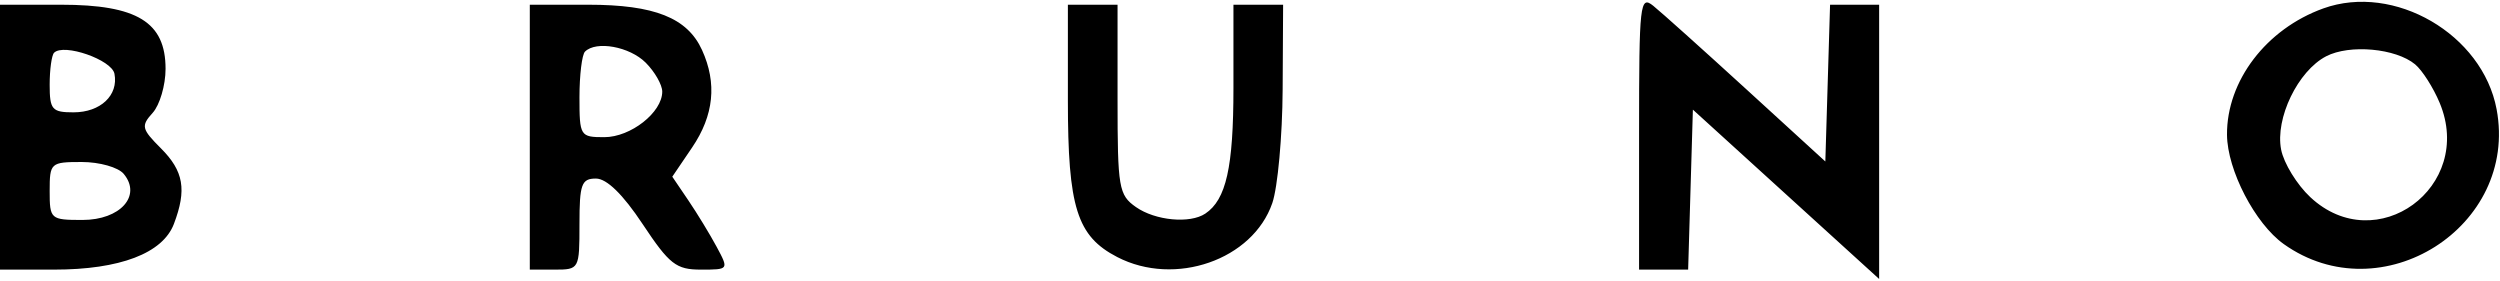 <svg fill="none" xmlns="http://www.w3.org/2000/svg" viewBox="0 0 302 34"><path fill-rule="evenodd" clip-rule="evenodd" d="M198 15.949V32.57h5.928l.286-9.662.286-9.663 11.25 10.227L227 33.7V.57h-5.928l-.286 9.468-.286 9.469-9.541-8.72c-5.247-4.794-10.31-9.335-11.25-10.09C198.11-.584 198 .402 198 15.949zm82.655-14.931c-6.895 2.479-11.684 8.767-11.633 15.27.034 4.26 3.394 10.73 6.852 13.193 11.796 8.4 28.377-2.1 25.716-16.284-1.699-9.056-12.365-15.26-20.935-12.18zM0 16.57v16h6.532c7.952 0 13.127-1.972 14.474-5.517 1.571-4.131 1.185-6.383-1.566-9.134-2.34-2.34-2.426-2.707-1-4.283.858-.948 1.56-3.343 1.56-5.322C20 2.672 16.572.57 7.365.57H0v16zm64 0v16h3c2.97 0 3-.056 3-5.5 0-4.824.245-5.5 1.99-5.5 1.302 0 3.251 1.9 5.641 5.5 3.23 4.864 4.044 5.5 7.036 5.5 3.384 0 3.384-.001 1.906-2.75-.813-1.512-2.352-4.038-3.419-5.612l-1.941-2.863 2.393-3.527c2.634-3.881 3.029-7.76 1.199-11.776C83.032 2.15 79.059.57 71.05.57H64v16zm65-4.45c0 12.944 1.093 16.413 5.967 18.933 6.975 3.607 16.365.339 18.727-6.518.656-1.906 1.219-8.078 1.25-13.715L155 .57h-6v10.066c0 9.568-.878 13.485-3.4 15.169-1.859 1.24-6.039.846-8.377-.792-2.077-1.454-2.223-2.308-2.223-13V.57h-6v11.55zM13.827 8.909c.501 2.602-1.685 4.662-4.949 4.662C6.283 13.57 6 13.243 6 10.238c0-1.834.24-3.574.534-3.867 1.17-1.17 6.967.847 7.293 2.538zM78 7.57c1.1 1.1 2 2.675 2 3.5 0 2.506-3.811 5.5-7 5.5-2.92 0-3-.13-3-4.833 0-2.66.3-5.134.667-5.5C72.013 4.89 76.055 5.626 78 7.57zm213.744.202c.861.714 2.197 2.807 2.968 4.652 4.248 10.163-7.653 18.843-15.624 11.396-1.619-1.512-3.207-4.1-3.528-5.75-.735-3.78 2.023-9.496 5.44-11.271 2.834-1.471 8.405-.967 10.744.973zM14.947 21.007c2.196 2.646-.417 5.564-4.982 5.564C6.1 26.57 6 26.48 6 23.07c0-3.398.113-3.5 3.878-3.5 2.15 0 4.408.64 5.069 1.436z" fill="#000"/></svg>